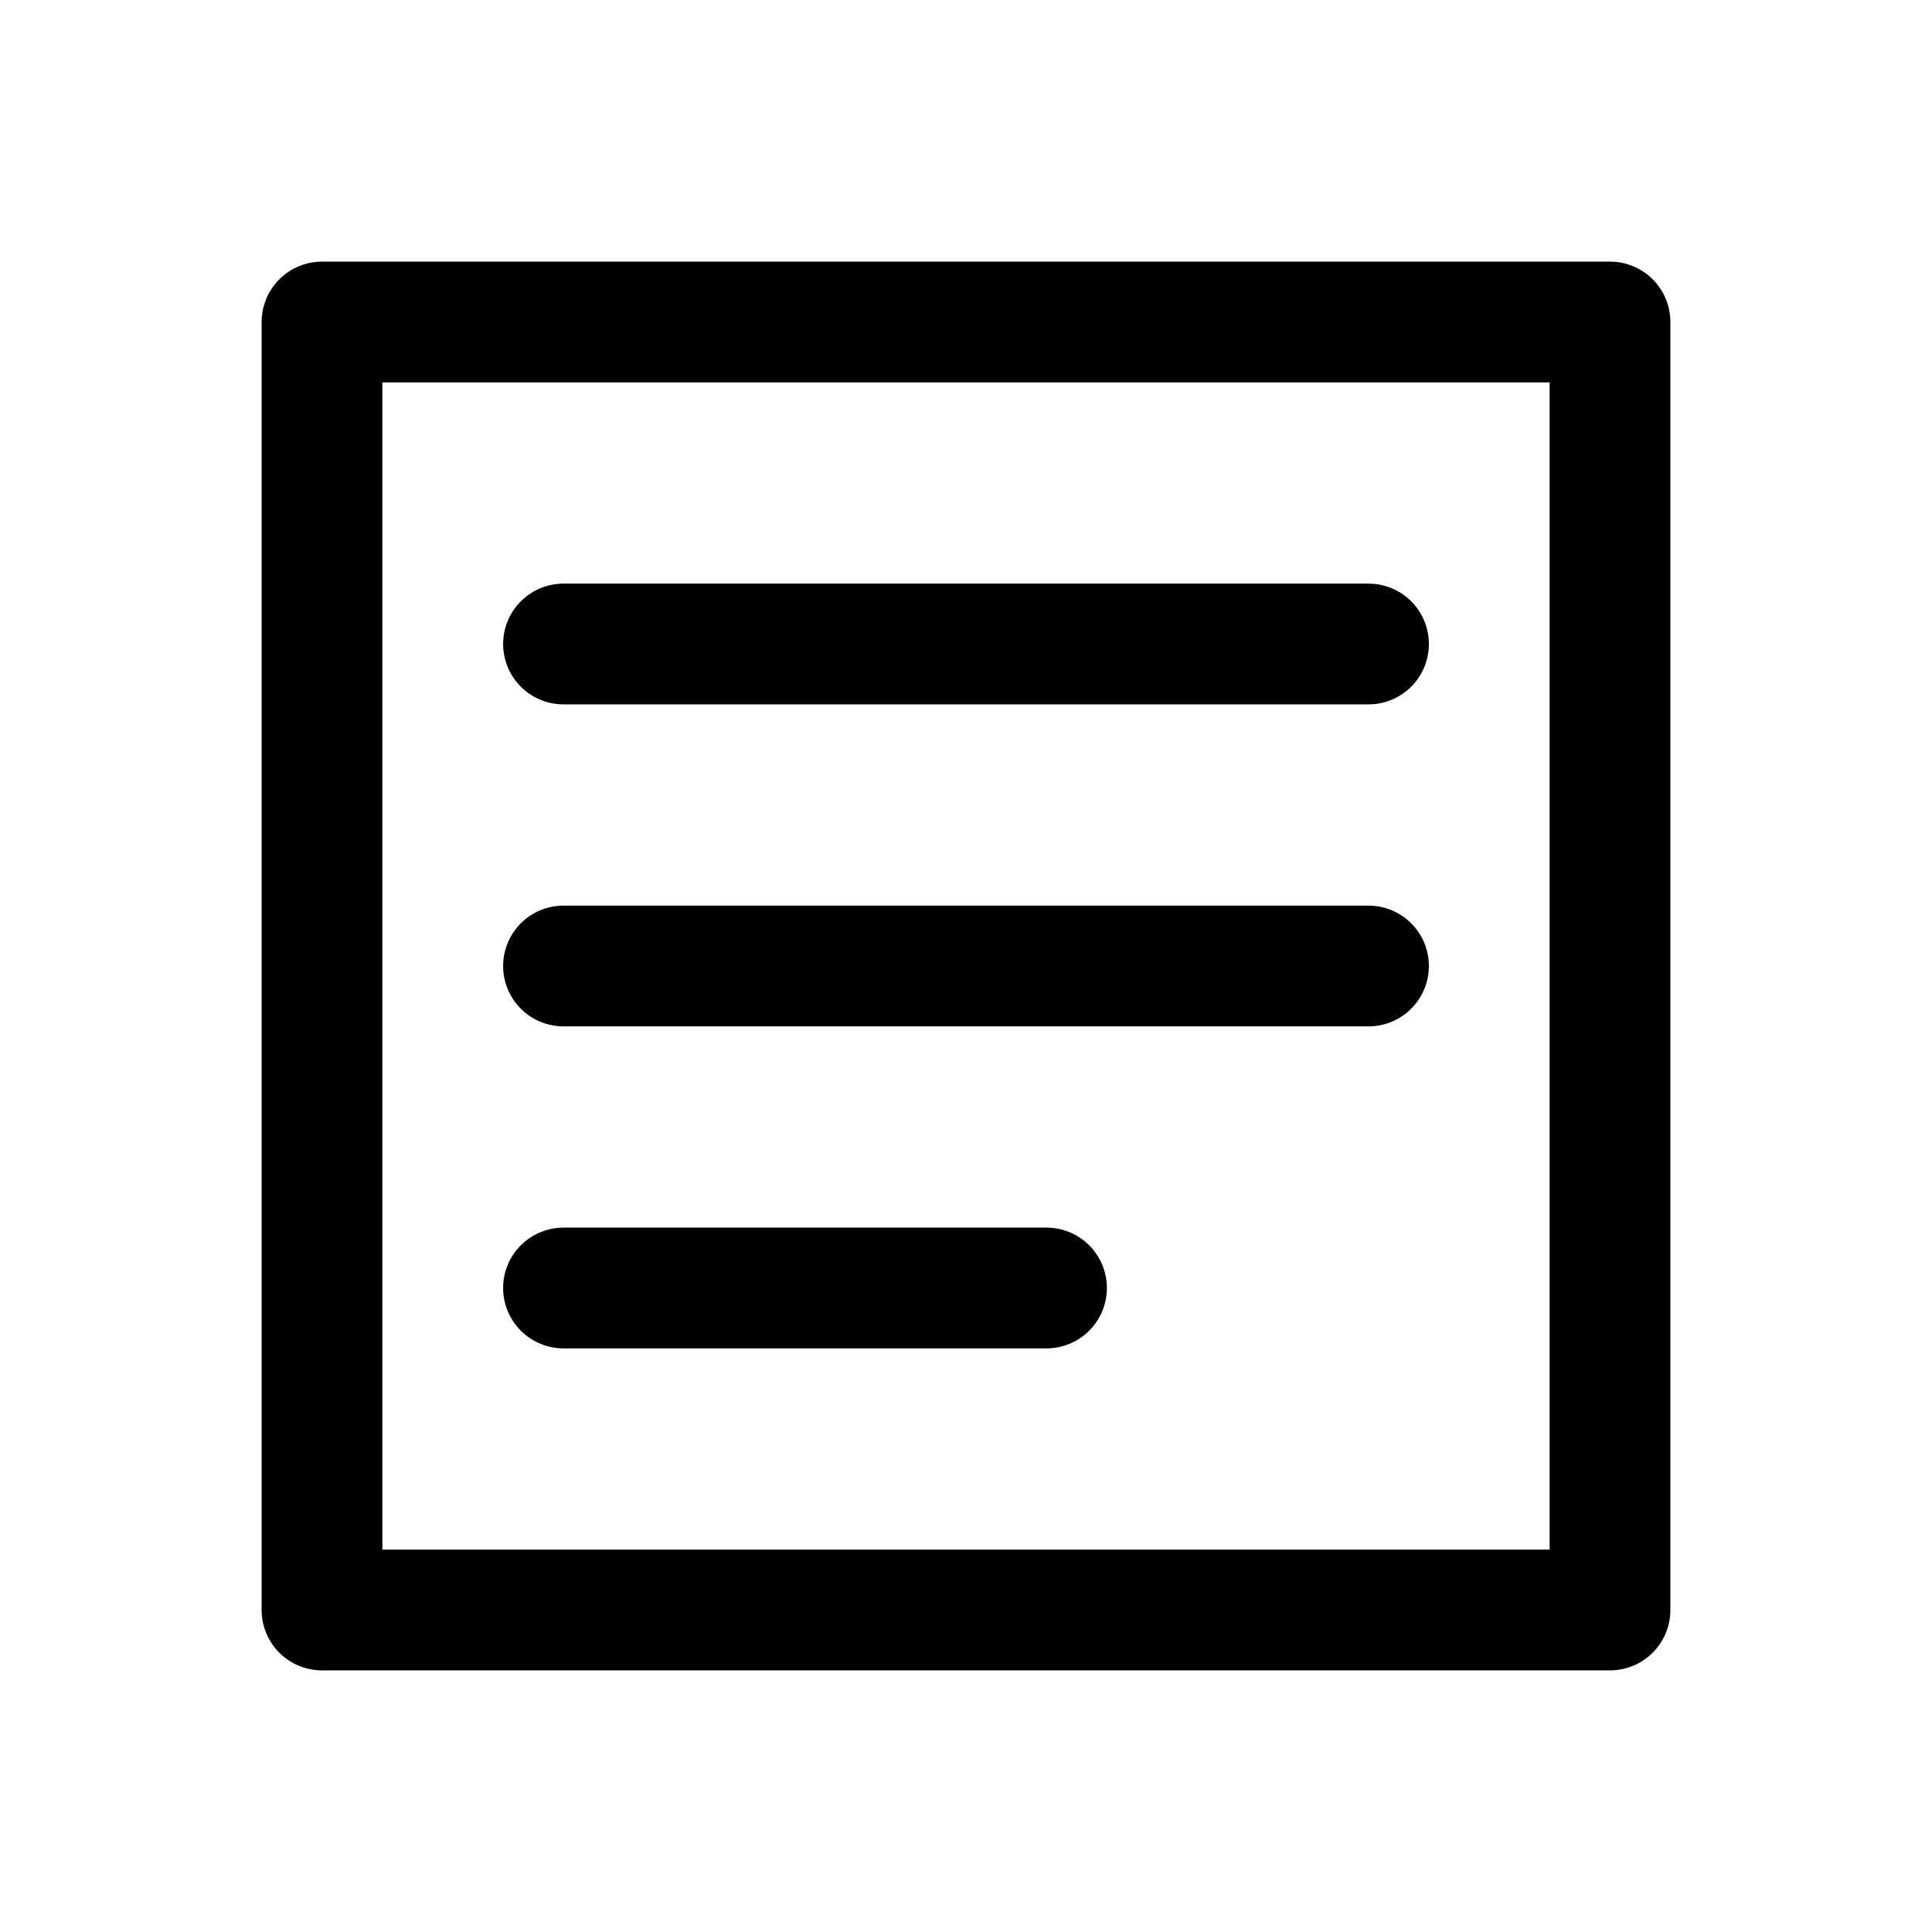 <?xml version="1.0" encoding="utf-8"?><!-- Скачано с сайта svg4.ru / Downloaded from svg4.ru -->
<svg width="800px" height="800px" viewBox="0 0 24 24" fill="none" xmlns="http://www.w3.org/2000/svg">
<path d="M7 8H17M7 12H17M7 16H13M4 4H20V20H4V4Z" stroke="#000000" stroke-width="1.5" stroke-linecap="round" stroke-linejoin="round"/>
</svg>